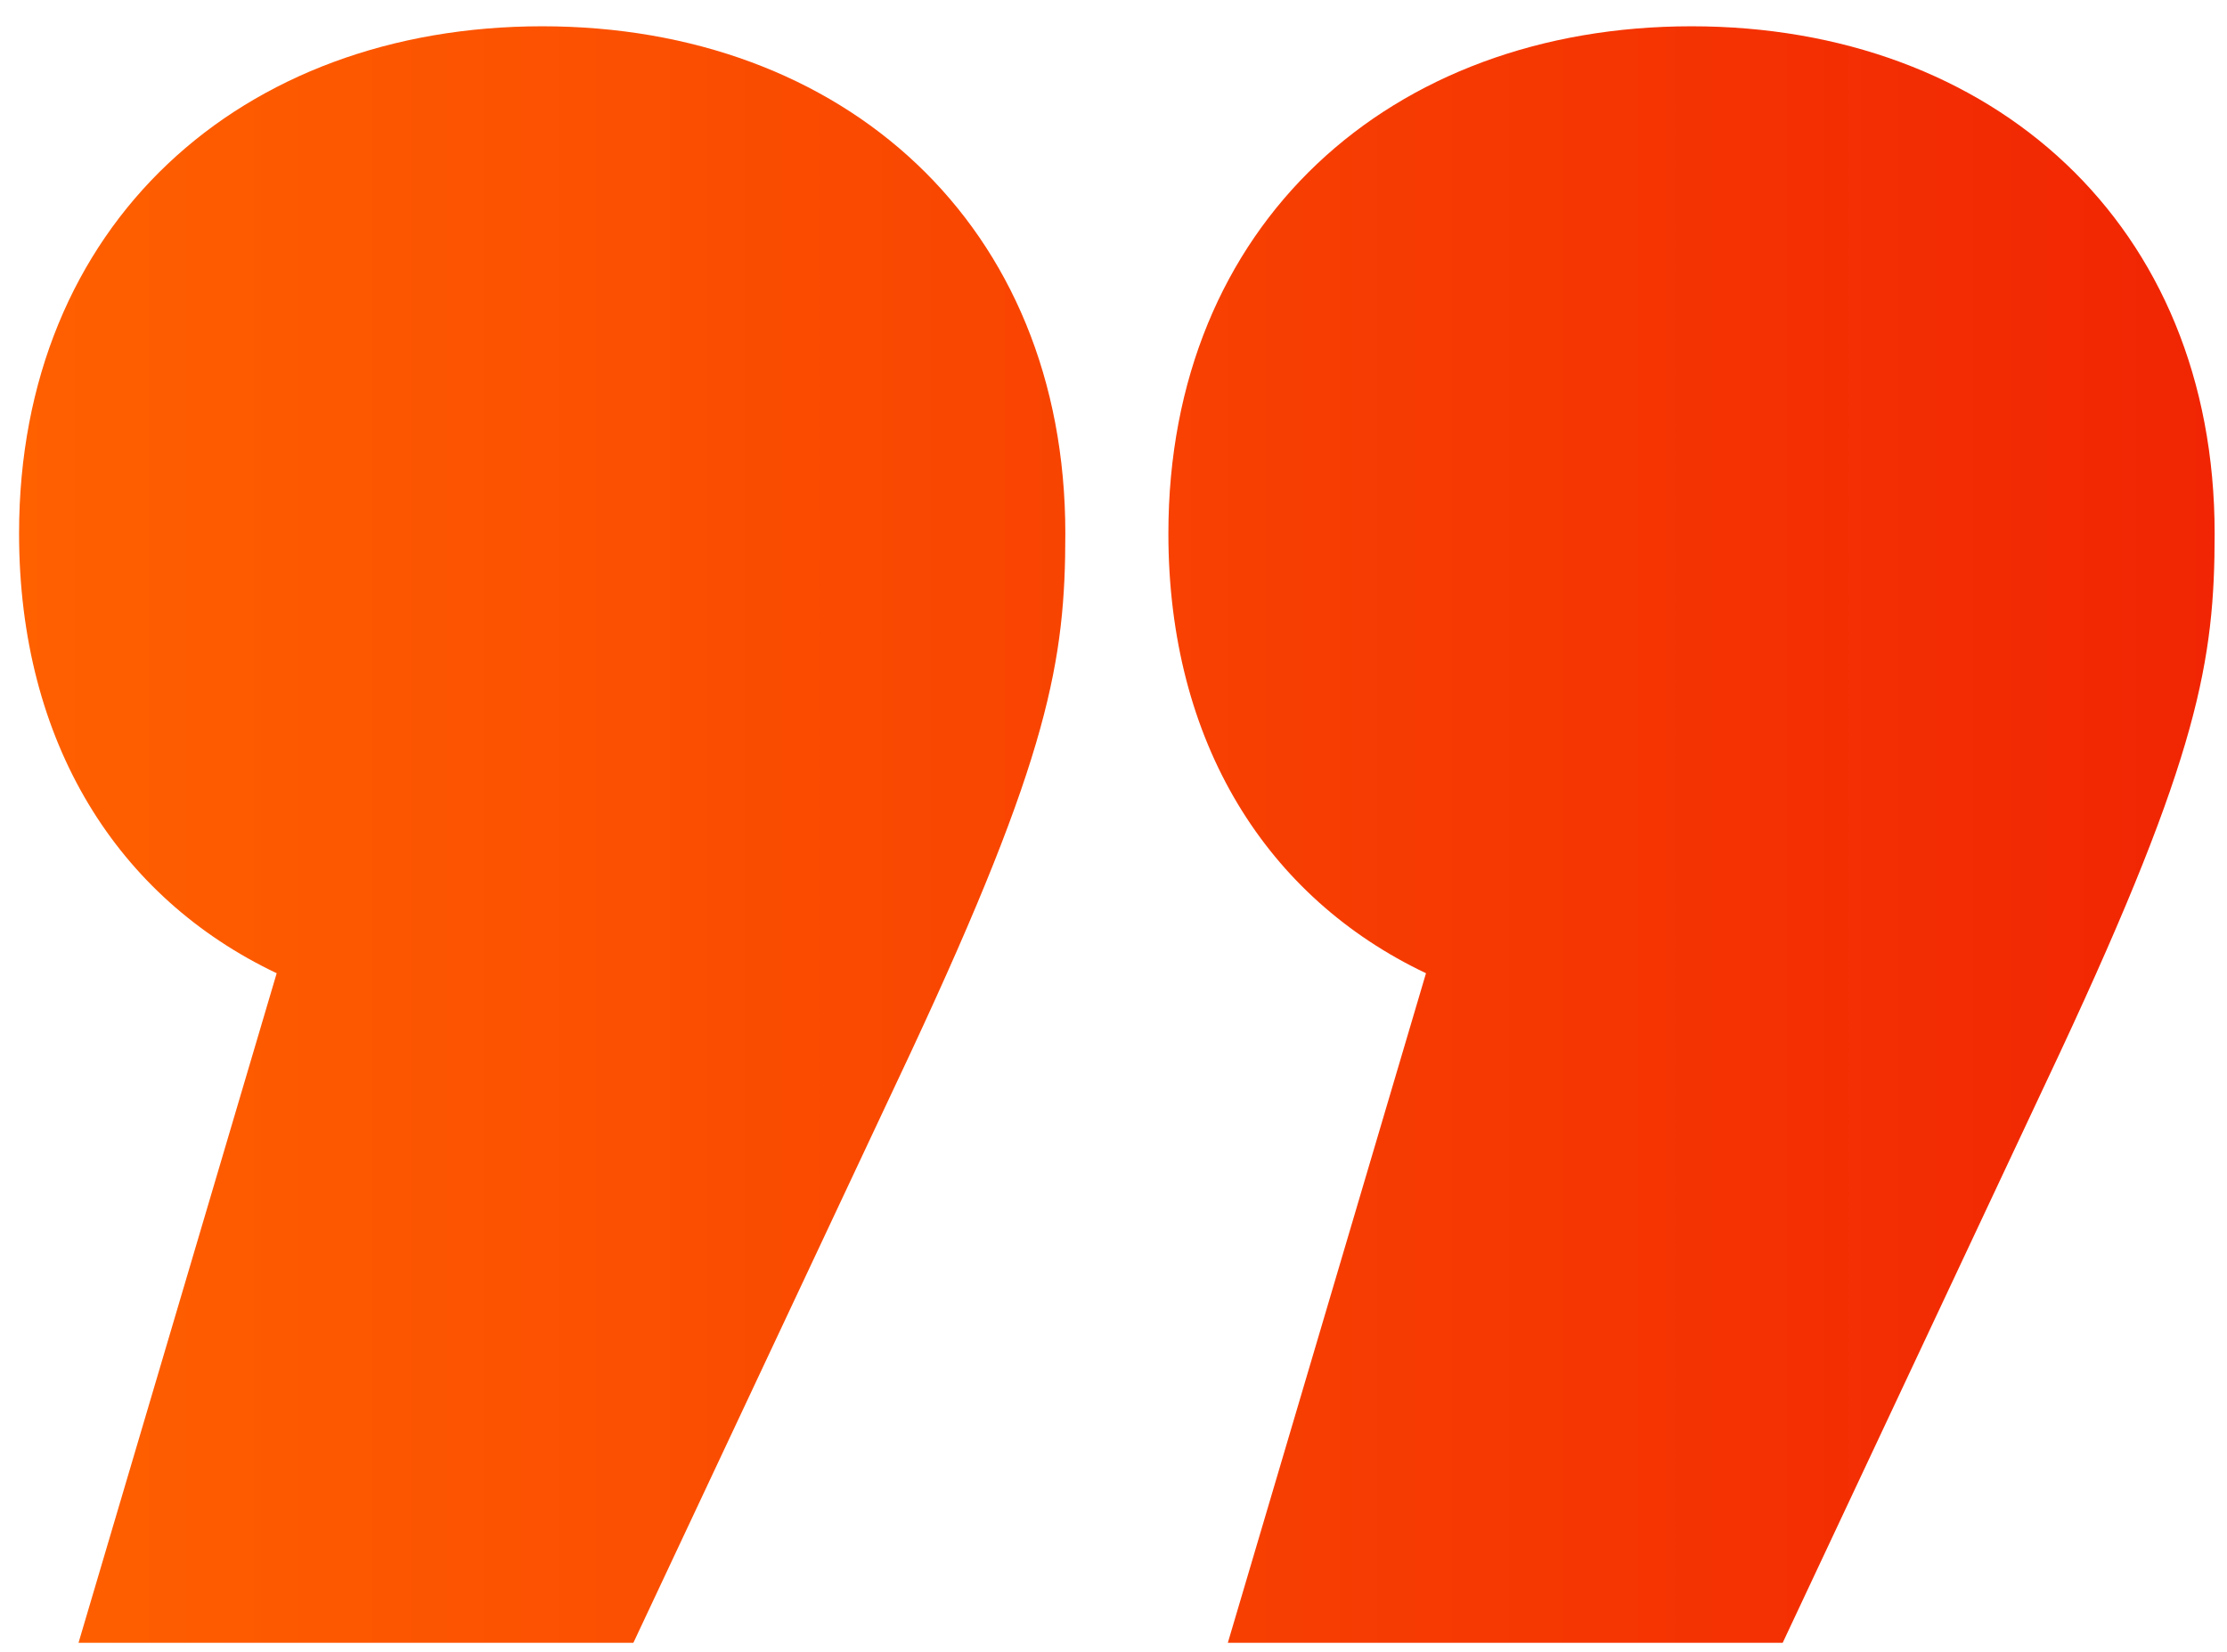 <svg width="62" height="46" viewBox="0 0 62 46" fill="none" xmlns="http://www.w3.org/2000/svg">
<path d="M15.095 0.732C23.48 0.732 29.659 6.249 29.659 14.855C29.659 18.386 29.218 21.034 25.356 29.308L17.633 45.748H2.186L7.703 27.102C3.29 25.006 0.531 20.703 0.531 14.855C0.531 6.249 6.71 0.732 15.095 0.732ZM47.092 0.732C55.477 0.732 61.656 6.249 61.656 14.855C61.656 18.386 61.214 21.034 57.353 29.308L49.63 45.748H34.183L39.7 27.102C35.286 25.006 32.528 20.703 32.528 14.855C32.528 6.249 38.706 0.732 47.092 0.732Z" fill="url(#paint0_linear_2231_5885)"/>
<defs>
<linearGradient id="paint0_linear_2231_5885" x1="61.656" y1="23.24" x2="0.531" y2="23.24" gradientUnits="userSpaceOnUse">
<stop stop-color="#F12503"/>
<stop offset="1" stop-color="#FF6000"/>
</linearGradient>
</defs>
</svg>
